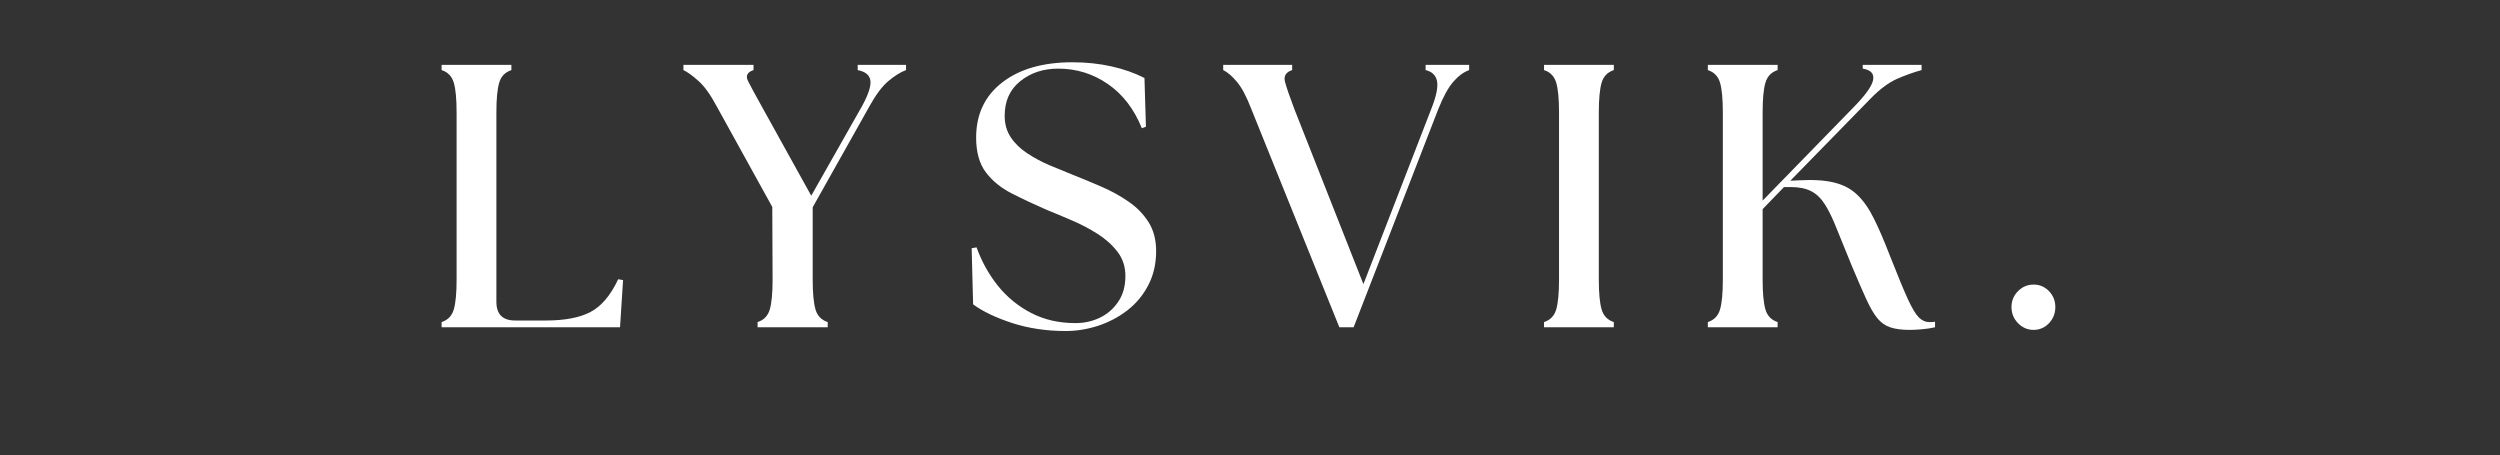 <svg version="1.0" preserveAspectRatio="xMidYMid meet" height="91" viewBox="0 0 375 68.25" zoomAndPan="magnify" width="500" xmlns:xlink="http://www.w3.org/1999/xlink" xmlns="http://www.w3.org/2000/svg"><rect x="0" y="0" width="375" height="68.25" fill="#333333" stroke="none"/><defs><g></g><clipPath id="e3299784ad"><rect height="58" y="0" width="258" x="0"></rect></clipPath></defs><g transform="matrix(1, 0, 0, 1, 63, 4)"><g clip-path="url(#e3299784ad)"><g fill-opacity="1" fill="#ffffff"><g transform="translate(0.599, 45.091)"><g><path d="M 2.641 0 L 2.641 -0.781 C 3.578 -1.082 4.188 -1.711 4.469 -2.672 C 4.75 -3.629 4.891 -5.117 4.891 -7.141 L 4.891 -32.219 C 4.891 -34.25 4.75 -35.738 4.469 -36.688 C 4.188 -37.645 3.578 -38.273 2.641 -38.578 L 2.641 -39.359 L 13.109 -39.359 L 13.109 -38.578 C 12.172 -38.273 11.562 -37.645 11.281 -36.688 C 11 -35.738 10.859 -34.25 10.859 -32.219 L 10.859 -3.828 C 10.859 -1.953 11.797 -1.016 13.672 -1.016 L 18.281 -1.016 C 21.125 -1.016 23.359 -1.441 24.984 -2.297 C 26.617 -3.16 28 -4.797 29.125 -7.203 L 29.859 -7.078 L 29.406 0 Z M 2.641 0"></path></g></g></g><g fill-opacity="1" fill="#ffffff"><g transform="translate(40.295, 45.091)"><g><path d="M 10.344 0 L 10.344 -0.781 C 11.281 -1.082 11.891 -1.711 12.172 -2.672 C 12.453 -3.629 12.594 -5.117 12.594 -7.141 L 12.547 -18.047 L 4.219 -33.125 C 3.281 -34.883 2.367 -36.156 1.484 -36.938 C 0.609 -37.727 -0.145 -38.273 -0.781 -38.578 L -0.781 -39.359 L 9.734 -39.359 L 9.734 -38.578 C 8.797 -38.273 8.52 -37.727 8.906 -36.938 C 9.301 -36.156 9.988 -34.883 10.969 -33.125 L 18.391 -19.734 L 25.984 -33.125 C 26.953 -34.883 27.379 -36.176 27.266 -37 C 27.16 -37.82 26.523 -38.348 25.359 -38.578 L 25.359 -39.359 L 32.609 -39.359 L 32.609 -38.578 C 31.785 -38.273 30.906 -37.727 29.969 -36.938 C 29.031 -36.156 28.078 -34.883 27.109 -33.125 L 18.609 -18 L 18.609 -7.141 C 18.609 -5.117 18.75 -3.629 19.031 -2.672 C 19.312 -1.711 19.922 -1.082 20.859 -0.781 L 20.859 0 Z M 10.344 0"></path></g></g></g><g fill-opacity="1" fill="#ffffff"><g transform="translate(80.779, 45.091)"><g><path d="M 16.078 0.562 C 13.191 0.562 10.508 0.16 8.031 -0.641 C 5.562 -1.453 3.613 -2.383 2.188 -3.438 L 1.969 -11.859 L 2.703 -11.984 C 3.484 -9.836 4.555 -7.91 5.922 -6.203 C 7.297 -4.504 8.957 -3.148 10.906 -2.141 C 12.852 -1.129 15.066 -0.625 17.547 -0.625 C 18.859 -0.625 20.078 -0.895 21.203 -1.438 C 22.328 -1.977 23.242 -2.773 23.953 -3.828 C 24.672 -4.879 25.031 -6.172 25.031 -7.703 C 25.031 -9.086 24.633 -10.297 23.844 -11.328 C 23.051 -12.359 22.047 -13.258 20.828 -14.031 C 19.609 -14.801 18.32 -15.473 16.969 -16.047 C 15.625 -16.629 14.391 -17.145 13.266 -17.594 C 11.359 -18.426 9.598 -19.254 7.984 -20.078 C 6.367 -20.898 5.07 -21.957 4.094 -23.25 C 3.125 -24.539 2.641 -26.273 2.641 -28.453 C 2.641 -31.941 3.941 -34.695 6.547 -36.719 C 9.148 -38.738 12.664 -39.75 17.094 -39.75 C 19.195 -39.75 21.156 -39.539 22.969 -39.125 C 24.789 -38.719 26.43 -38.141 27.891 -37.391 L 28.109 -30.078 L 27.5 -29.859 C 26.332 -32.742 24.633 -34.953 22.406 -36.484 C 20.176 -38.023 17.691 -38.797 14.953 -38.797 C 12.703 -38.797 10.801 -38.164 9.25 -36.906 C 7.695 -35.656 6.922 -33.926 6.922 -31.719 C 6.922 -30.477 7.227 -29.398 7.844 -28.484 C 8.457 -27.566 9.281 -26.77 10.312 -26.094 C 11.344 -25.414 12.445 -24.82 13.625 -24.312 C 14.812 -23.812 15.969 -23.336 17.094 -22.891 C 18.52 -22.328 19.973 -21.723 21.453 -21.078 C 22.93 -20.441 24.289 -19.691 25.531 -18.828 C 26.77 -17.973 27.766 -16.945 28.516 -15.75 C 29.266 -14.551 29.641 -13.109 29.641 -11.422 C 29.641 -9.504 29.242 -7.797 28.453 -6.297 C 27.672 -4.797 26.625 -3.539 25.312 -2.531 C 24 -1.52 22.535 -0.75 20.922 -0.219 C 19.305 0.301 17.691 0.562 16.078 0.562 Z M 16.078 0.562"></path></g></g></g><g fill-opacity="1" fill="#ffffff"><g transform="translate(120.7, 45.091)"><g><path d="M 4 -32.734 C 3.281 -34.609 2.555 -35.973 1.828 -36.828 C 1.098 -37.691 0.414 -38.273 -0.219 -38.578 L -0.219 -39.359 L 10.125 -39.359 L 10.125 -38.578 C 9.188 -38.273 8.828 -37.691 9.047 -36.828 C 9.273 -35.973 9.742 -34.609 10.453 -32.734 L 20.812 -6.469 L 30.984 -32.734 C 31.734 -34.609 32.023 -35.992 31.859 -36.891 C 31.691 -37.785 31.117 -38.348 30.141 -38.578 L 30.141 -39.359 L 36.672 -39.359 L 36.672 -38.578 C 35.836 -38.273 35.047 -37.691 34.297 -36.828 C 33.547 -35.973 32.797 -34.609 32.047 -32.734 L 19.344 0 L 17.203 0 Z M 4 -32.734"></path></g></g></g><g fill-opacity="1" fill="#ffffff"><g transform="translate(165.963, 45.091)"><g><path d="M 2.641 0 L 2.641 -0.781 C 3.578 -1.082 4.188 -1.711 4.469 -2.672 C 4.75 -3.629 4.891 -5.117 4.891 -7.141 L 4.891 -32.219 C 4.891 -34.25 4.75 -35.738 4.469 -36.688 C 4.188 -37.645 3.578 -38.273 2.641 -38.578 L 2.641 -39.359 L 13.109 -39.359 L 13.109 -38.578 C 12.172 -38.273 11.562 -37.645 11.281 -36.688 C 11 -35.738 10.859 -34.25 10.859 -32.219 L 10.859 -7.141 C 10.859 -5.117 11 -3.629 11.281 -2.672 C 11.562 -1.711 12.172 -1.082 13.109 -0.781 L 13.109 0 Z M 2.641 0"></path></g></g></g><g fill-opacity="1" fill="#ffffff"><g transform="translate(190.535, 45.091)"><g><path d="M 2.641 0 L 2.641 -0.781 C 3.578 -1.082 4.188 -1.711 4.469 -2.672 C 4.75 -3.629 4.891 -5.117 4.891 -7.141 L 4.891 -32.219 C 4.891 -34.25 4.75 -35.738 4.469 -36.688 C 4.188 -37.645 3.578 -38.273 2.641 -38.578 L 2.641 -39.359 L 13.109 -39.359 L 13.109 -38.578 C 12.172 -38.273 11.562 -37.645 11.281 -36.688 C 11 -35.738 10.859 -34.25 10.859 -32.219 L 10.859 -19 L 24.516 -33.016 C 26.316 -34.848 27.289 -36.223 27.438 -37.141 C 27.594 -38.055 27.07 -38.609 25.875 -38.797 L 25.875 -39.359 L 34.703 -39.359 L 34.703 -38.578 C 33.578 -38.273 32.363 -37.844 31.062 -37.281 C 29.77 -36.719 28.414 -35.707 27 -34.25 L 15.016 -21.984 L 16.422 -22.047 C 18.516 -22.16 20.242 -22.047 21.609 -21.703 C 22.984 -21.367 24.129 -20.758 25.047 -19.875 C 25.973 -19 26.805 -17.812 27.547 -16.312 C 28.297 -14.812 29.102 -12.938 29.969 -10.688 C 31.094 -7.832 31.973 -5.703 32.609 -4.297 C 33.254 -2.891 33.812 -1.953 34.281 -1.484 C 34.75 -1.016 35.281 -0.781 35.875 -0.781 C 36.031 -0.781 36.172 -0.781 36.297 -0.781 C 36.43 -0.781 36.57 -0.801 36.719 -0.844 L 36.719 0 C 36.082 0.145 35.438 0.242 34.781 0.297 C 34.125 0.359 33.492 0.391 32.891 0.391 C 31.734 0.391 30.781 0.266 30.031 0.016 C 29.281 -0.223 28.633 -0.672 28.094 -1.328 C 27.551 -1.984 26.988 -2.945 26.406 -4.219 C 25.82 -5.488 25.098 -7.156 24.234 -9.219 C 23.336 -11.395 22.586 -13.238 21.984 -14.75 C 21.391 -16.27 20.801 -17.488 20.219 -18.406 C 19.633 -19.332 18.945 -20 18.156 -20.406 C 17.375 -20.82 16.348 -21.031 15.078 -21.031 L 14.062 -21.031 L 10.859 -17.719 L 10.859 -7.141 C 10.859 -5.117 11 -3.629 11.281 -2.672 C 11.562 -1.711 12.172 -1.082 13.109 -0.781 L 13.109 0 Z M 2.641 0"></path></g></g></g><g fill-opacity="1" fill="#ffffff"><g transform="translate(235.629, 45.091)"><g><path d="M 6.406 0.391 C 5.508 0.391 4.734 0.055 4.078 -0.609 C 3.422 -1.285 3.094 -2.094 3.094 -3.031 C 3.094 -3.969 3.422 -4.766 4.078 -5.422 C 4.734 -6.078 5.508 -6.406 6.406 -6.406 C 7.312 -6.406 8.082 -6.078 8.719 -5.422 C 9.352 -4.766 9.672 -3.969 9.672 -3.031 C 9.672 -2.094 9.352 -1.285 8.719 -0.609 C 8.082 0.055 7.312 0.391 6.406 0.391 Z M 6.406 0.391"></path></g></g></g></g></g></svg>
